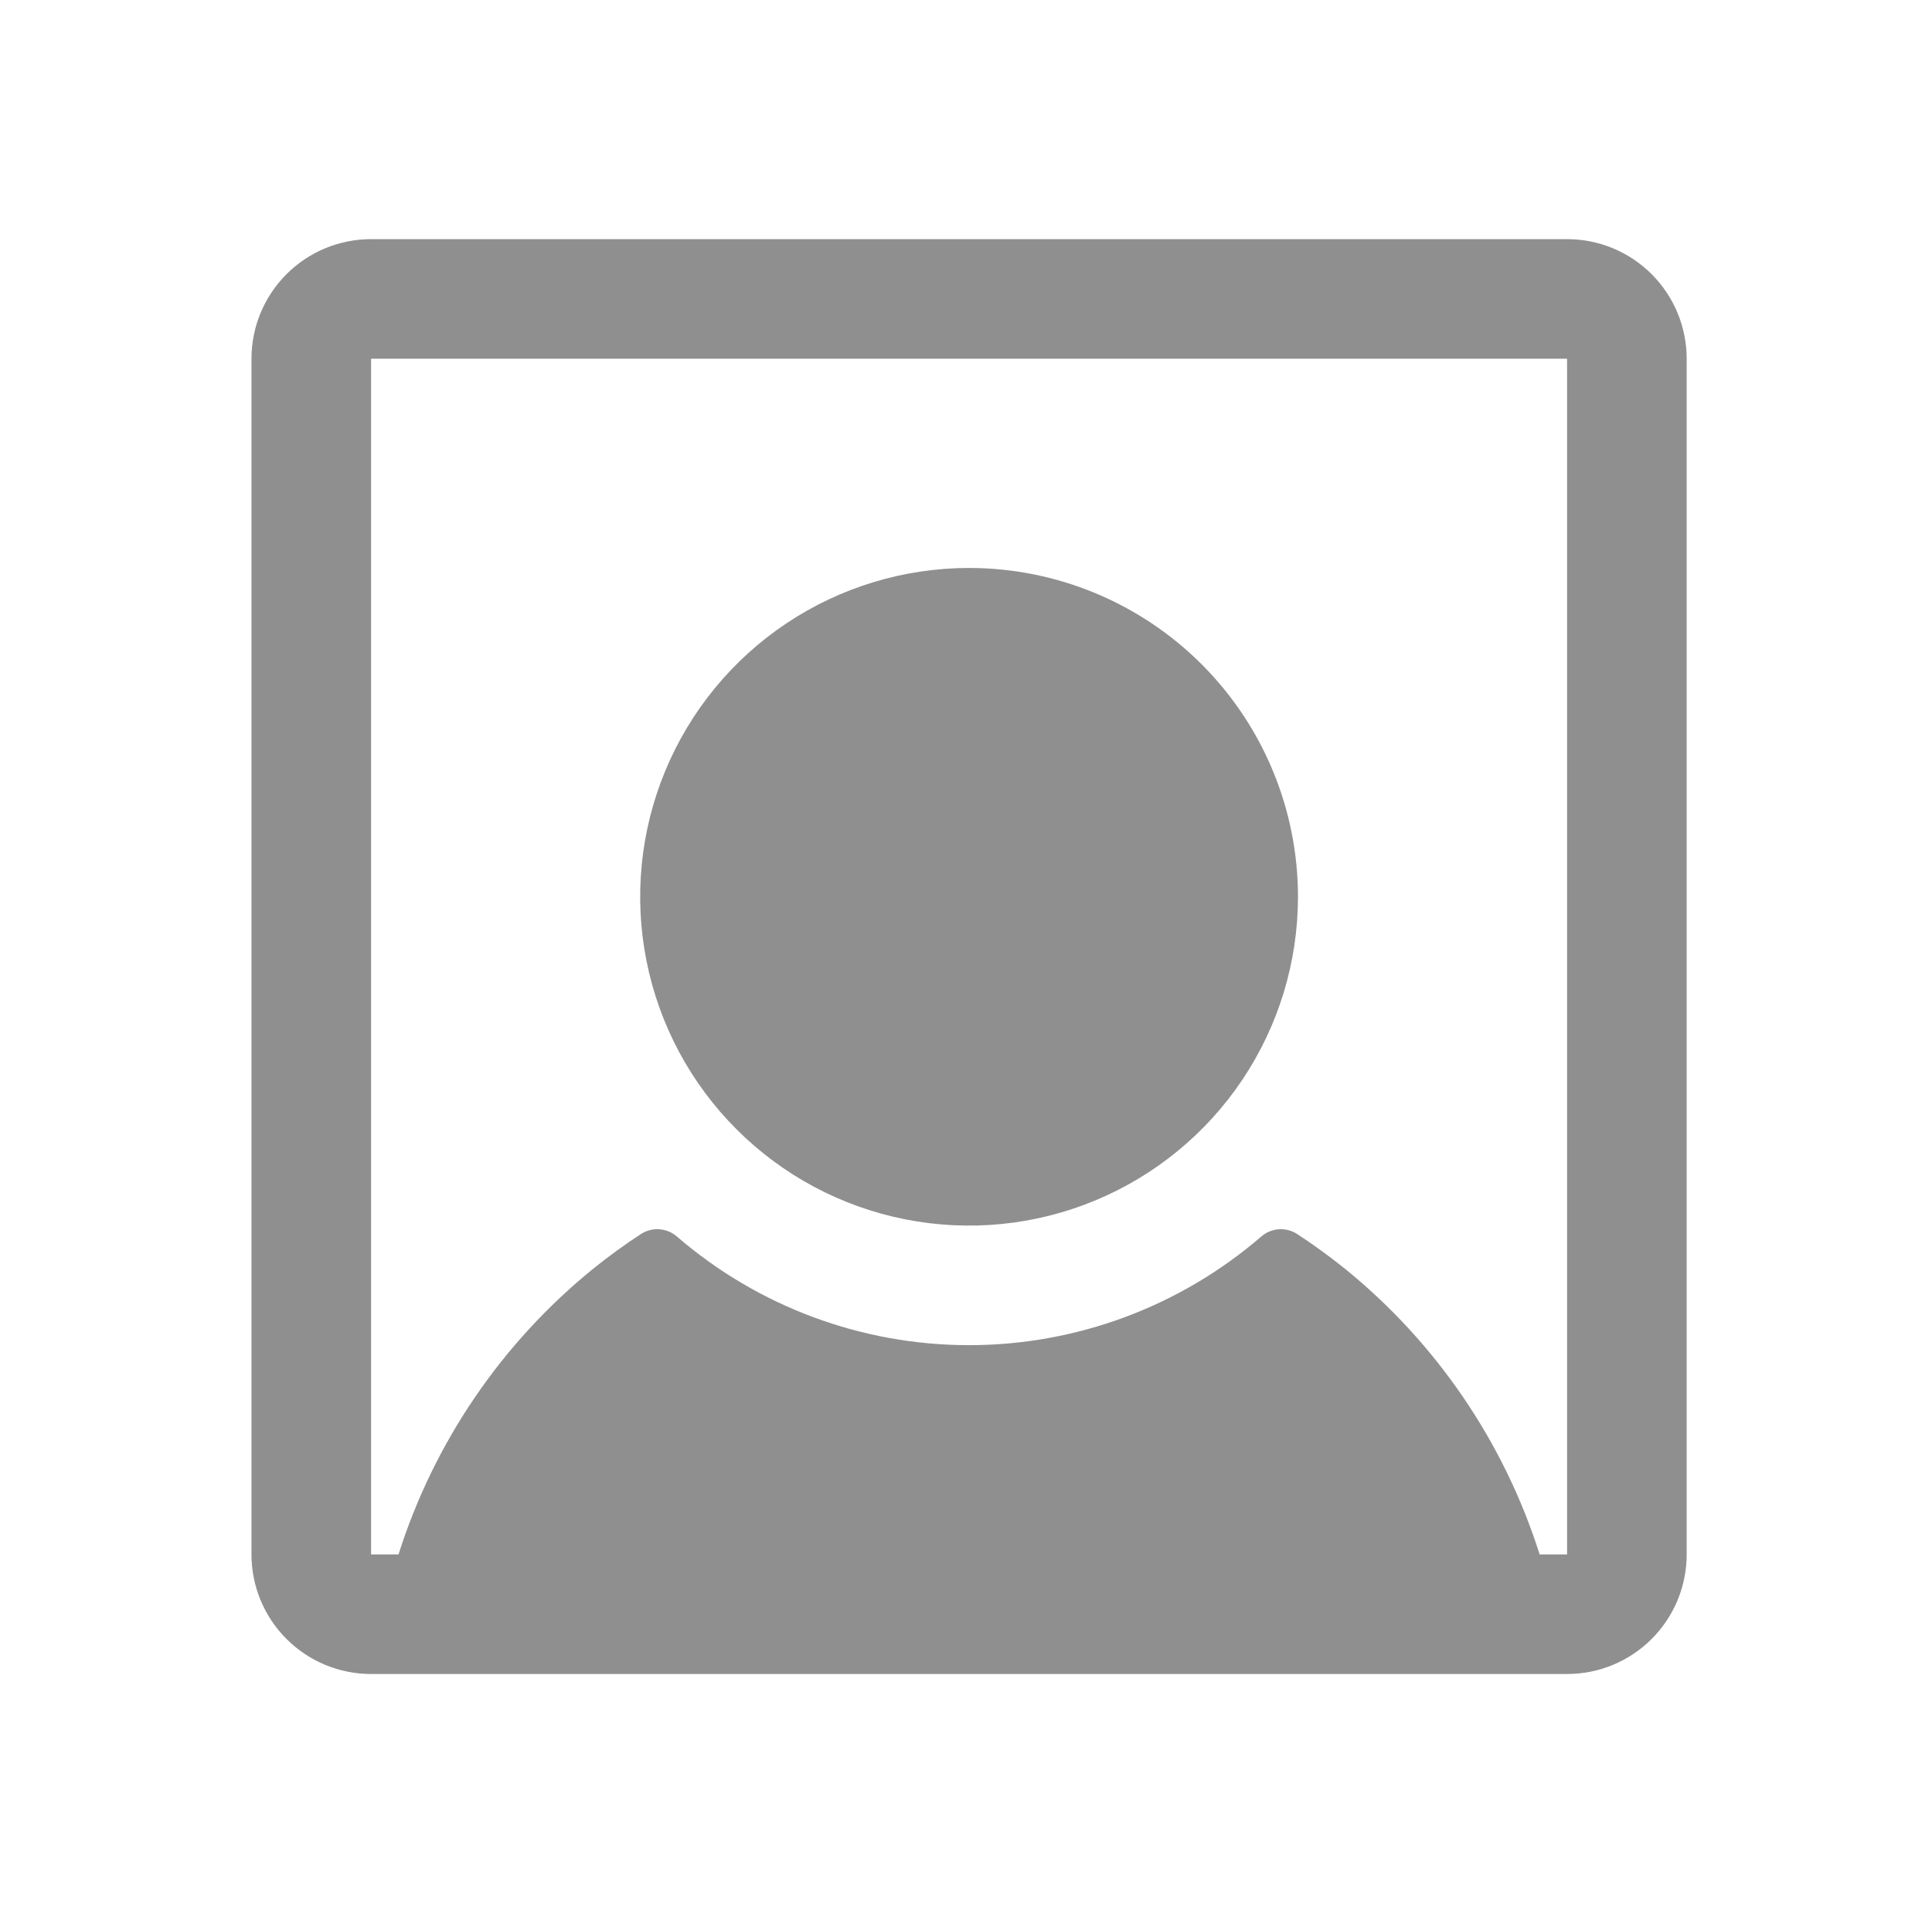<svg xmlns="http://www.w3.org/2000/svg" fill="none" viewBox="0 0 105 104" height="104" width="105">
<path fill="#8F8F8F" d="M70.542 48.75C70.542 52.285 69.494 55.741 67.529 58.681C65.565 61.62 62.774 63.911 59.508 65.264C56.241 66.617 52.647 66.971 49.18 66.281C45.712 65.592 42.527 63.889 40.028 61.389C37.528 58.89 35.825 55.705 35.136 52.237C34.446 48.77 34.8 45.176 36.153 41.91C37.506 38.643 39.797 35.852 42.736 33.888C45.676 31.923 49.132 30.875 52.667 30.875C57.408 30.875 61.954 32.758 65.306 36.111C68.659 39.463 70.542 44.009 70.542 48.75ZM91.667 19.5V84.5C91.667 86.224 90.982 87.877 89.763 89.096C88.544 90.315 86.891 91 85.167 91H20.167C18.443 91 16.79 90.315 15.571 89.096C14.352 87.877 13.667 86.224 13.667 84.5V19.5C13.667 17.776 14.352 16.123 15.571 14.904C16.79 13.685 18.443 13 20.167 13H85.167C86.891 13 88.544 13.685 89.763 14.904C90.982 16.123 91.667 17.776 91.667 19.5ZM85.167 84.5V19.5H20.167V84.5H21.658C23.593 78.396 27.275 72.993 32.249 68.961C33.083 68.289 33.944 67.664 34.833 67.084C35.129 66.891 35.48 66.799 35.832 66.824C36.185 66.848 36.52 66.986 36.787 67.218C41.2 71.028 46.836 73.124 52.667 73.124C58.498 73.124 64.134 71.028 68.547 67.218C68.814 66.986 69.149 66.848 69.502 66.824C69.855 66.799 70.205 66.891 70.501 67.084C71.39 67.666 72.251 68.292 73.085 68.961C78.059 72.993 81.742 78.396 83.676 84.5H85.167Z"></path>
</svg>
